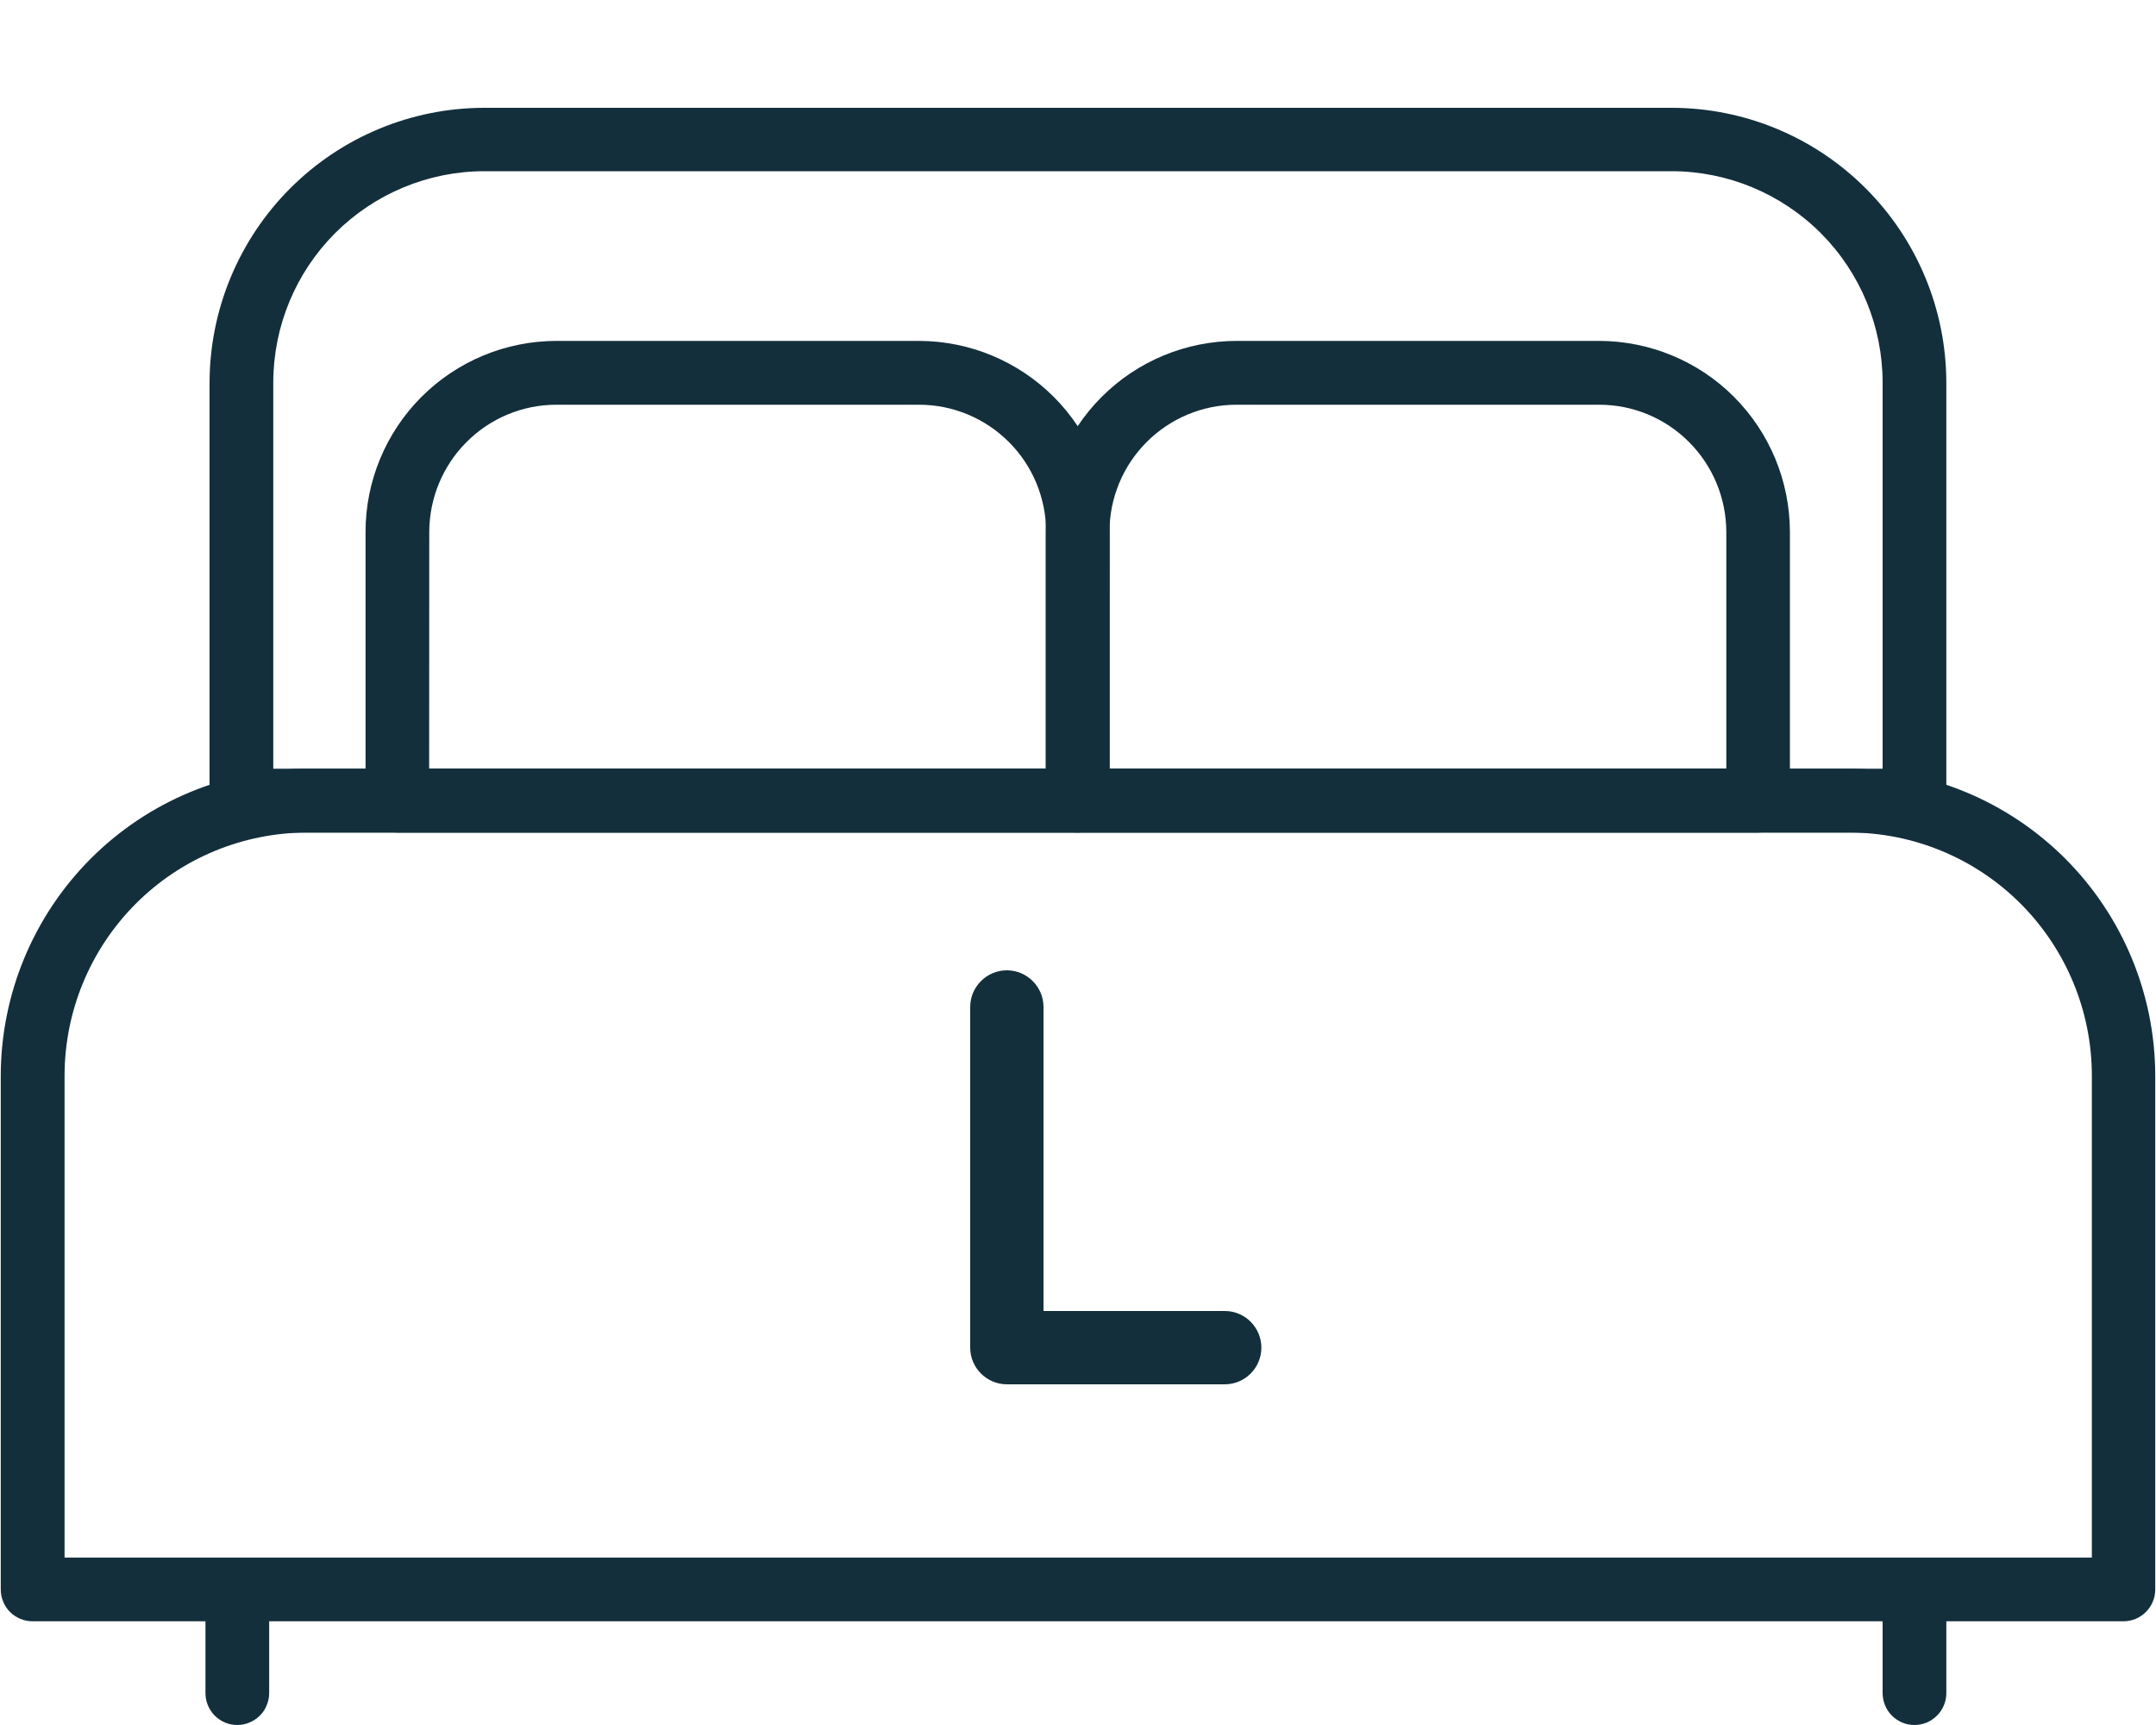 <svg width="20" height="16" viewBox="0 0 20 16" fill="none" xmlns="http://www.w3.org/2000/svg">
<path d="M17.76 7.722H2.24C2.161 7.722 2.086 7.69 2.031 7.635C1.975 7.579 1.944 7.504 1.944 7.426V3.549C1.945 2.874 2.214 2.226 2.691 1.748C3.168 1.27 3.815 1.001 4.49 1L15.509 1C16.184 1.001 16.831 1.27 17.308 1.748C17.786 2.226 18.054 2.874 18.055 3.549V7.426C18.055 7.465 18.047 7.503 18.032 7.539C18.018 7.575 17.996 7.607 17.968 7.635C17.941 7.662 17.909 7.684 17.873 7.699C17.837 7.714 17.798 7.722 17.76 7.722ZM2.535 7.13H17.464V3.546C17.463 3.027 17.257 2.53 16.891 2.163C16.524 1.796 16.028 1.589 15.509 1.588H4.49C3.972 1.589 3.475 1.796 3.108 2.163C2.742 2.53 2.536 3.027 2.535 3.546V7.13Z" fill="#132F3B"/>
<path d="M10 7.722H3.686C3.608 7.722 3.533 7.691 3.477 7.635C3.422 7.58 3.391 7.504 3.391 7.426V4.933C3.391 4.464 3.578 4.014 3.909 3.682C4.241 3.35 4.69 3.163 5.159 3.162H8.526C8.995 3.163 9.444 3.35 9.776 3.682C10.107 4.014 10.294 4.464 10.294 4.933V7.426C10.294 7.504 10.263 7.579 10.208 7.635C10.153 7.69 10.078 7.722 10 7.722ZM3.981 7.13H9.704V4.933C9.704 4.621 9.58 4.321 9.359 4.1C9.138 3.879 8.839 3.754 8.527 3.754H5.16C4.848 3.754 4.548 3.879 4.328 4.1C4.107 4.321 3.983 4.621 3.982 4.933L3.981 7.13Z" fill="#132F3B"/>
<path d="M16.309 7.722H9.996C9.957 7.722 9.918 7.714 9.883 7.699C9.847 7.684 9.814 7.663 9.787 7.635C9.759 7.608 9.738 7.575 9.723 7.539C9.708 7.503 9.7 7.465 9.7 7.426V4.933C9.701 4.464 9.887 4.014 10.219 3.682C10.55 3.35 11 3.163 11.469 3.162H14.835C15.304 3.163 15.754 3.349 16.085 3.681C16.417 4.013 16.603 4.464 16.604 4.933V7.426C16.604 7.504 16.573 7.579 16.518 7.635C16.462 7.69 16.387 7.722 16.309 7.722ZM10.291 7.13H16.014V4.933C16.013 4.621 15.889 4.321 15.668 4.1C15.448 3.879 15.149 3.754 14.836 3.754H11.469C11.157 3.754 10.858 3.879 10.637 4.1C10.416 4.321 10.292 4.621 10.292 4.933L10.291 7.13Z" fill="#132F3B"/>
<path d="M19.698 15.038H0.302C0.224 15.038 0.149 15.007 0.093 14.952C0.038 14.896 0.007 14.821 0.007 14.742L0.007 9.978C0.008 9.223 0.308 8.499 0.841 7.965C1.374 7.431 2.096 7.131 2.85 7.13H17.149C17.903 7.131 18.625 7.431 19.159 7.965C19.692 8.499 19.992 9.223 19.993 9.978V14.742C19.993 14.821 19.962 14.896 19.906 14.952C19.851 15.007 19.776 15.038 19.698 15.038ZM0.599 14.447H19.405V9.978C19.405 9.38 19.167 8.806 18.745 8.383C18.323 7.96 17.75 7.722 17.153 7.722H2.85C2.253 7.723 1.681 7.96 1.259 8.383C0.837 8.806 0.599 9.38 0.599 9.978V14.447Z" fill="#132F3B"/>
<path d="M2.201 16C2.123 16 2.048 15.969 1.992 15.913C1.937 15.858 1.906 15.782 1.906 15.704V14.754C1.906 14.675 1.937 14.6 1.992 14.544C2.048 14.489 2.123 14.457 2.201 14.457C2.28 14.457 2.355 14.489 2.41 14.544C2.466 14.6 2.497 14.675 2.497 14.754V15.704C2.497 15.743 2.489 15.781 2.474 15.817C2.46 15.853 2.438 15.886 2.41 15.913C2.383 15.941 2.35 15.962 2.314 15.977C2.279 15.992 2.24 16 2.201 16Z" fill="#132F3B"/>
<path d="M17.759 16C17.681 16 17.606 15.969 17.55 15.913C17.495 15.858 17.464 15.782 17.464 15.704V14.754C17.464 14.675 17.495 14.6 17.55 14.544C17.606 14.489 17.681 14.457 17.759 14.457C17.838 14.457 17.913 14.489 17.968 14.544C18.024 14.6 18.055 14.675 18.055 14.754V15.704C18.055 15.782 18.024 15.858 17.968 15.913C17.913 15.969 17.838 16 17.759 16Z" fill="#132F3B"/>
<path d="M11.362 12.16H9.68V9.34C9.68 9.153 9.527 9 9.34 9C9.153 9 9 9.153 9 9.34V12.5C9 12.687 9.153 12.84 9.34 12.84H11.362C11.549 12.84 11.701 12.687 11.701 12.5C11.701 12.313 11.549 12.16 11.362 12.16Z" fill="#132F3B"/>
</svg>
